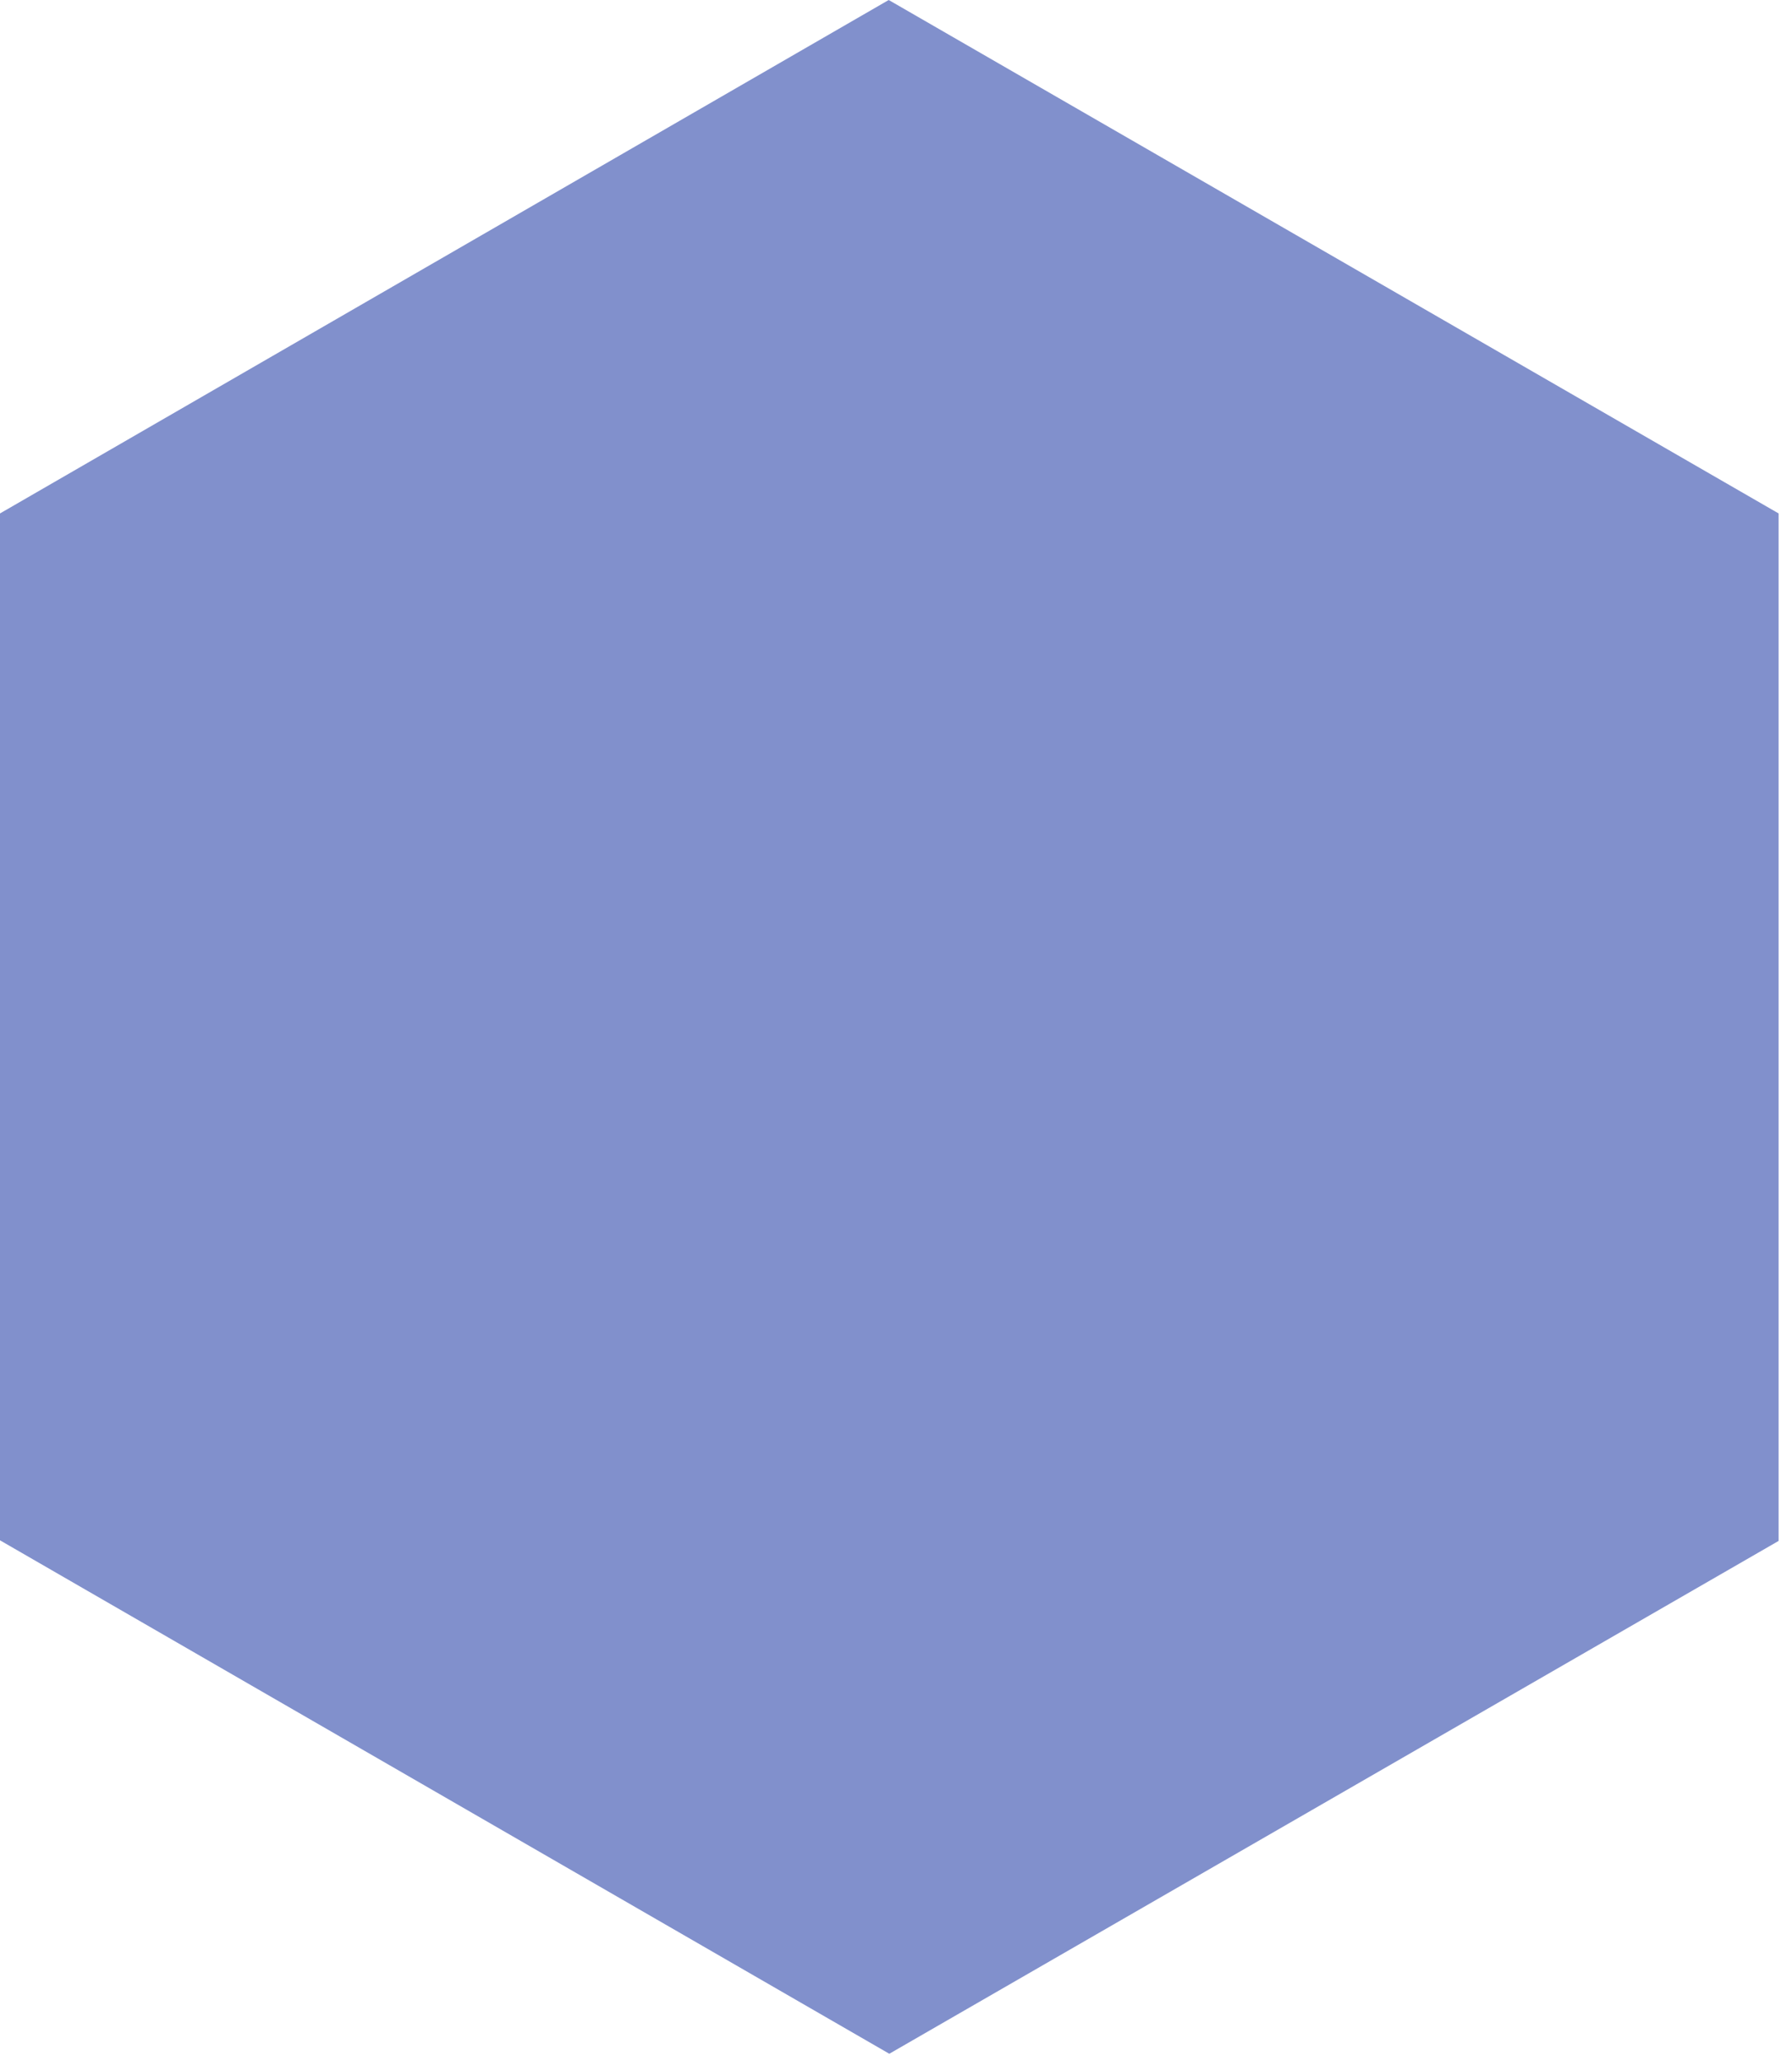 <?xml version="1.0" encoding="utf-8"?>
<svg xmlns="http://www.w3.org/2000/svg" fill="none" height="100%" overflow="visible" preserveAspectRatio="none" style="display: block;" viewBox="0 0 87 100" width="100%">
<path d="M0 24.916L43.146 0L86.35 24.916V74.748V74.777L43.175 99.664V99.693V99.664L0 74.748V24.916Z" fill="#8190CC" id="Vector"/>
</svg>